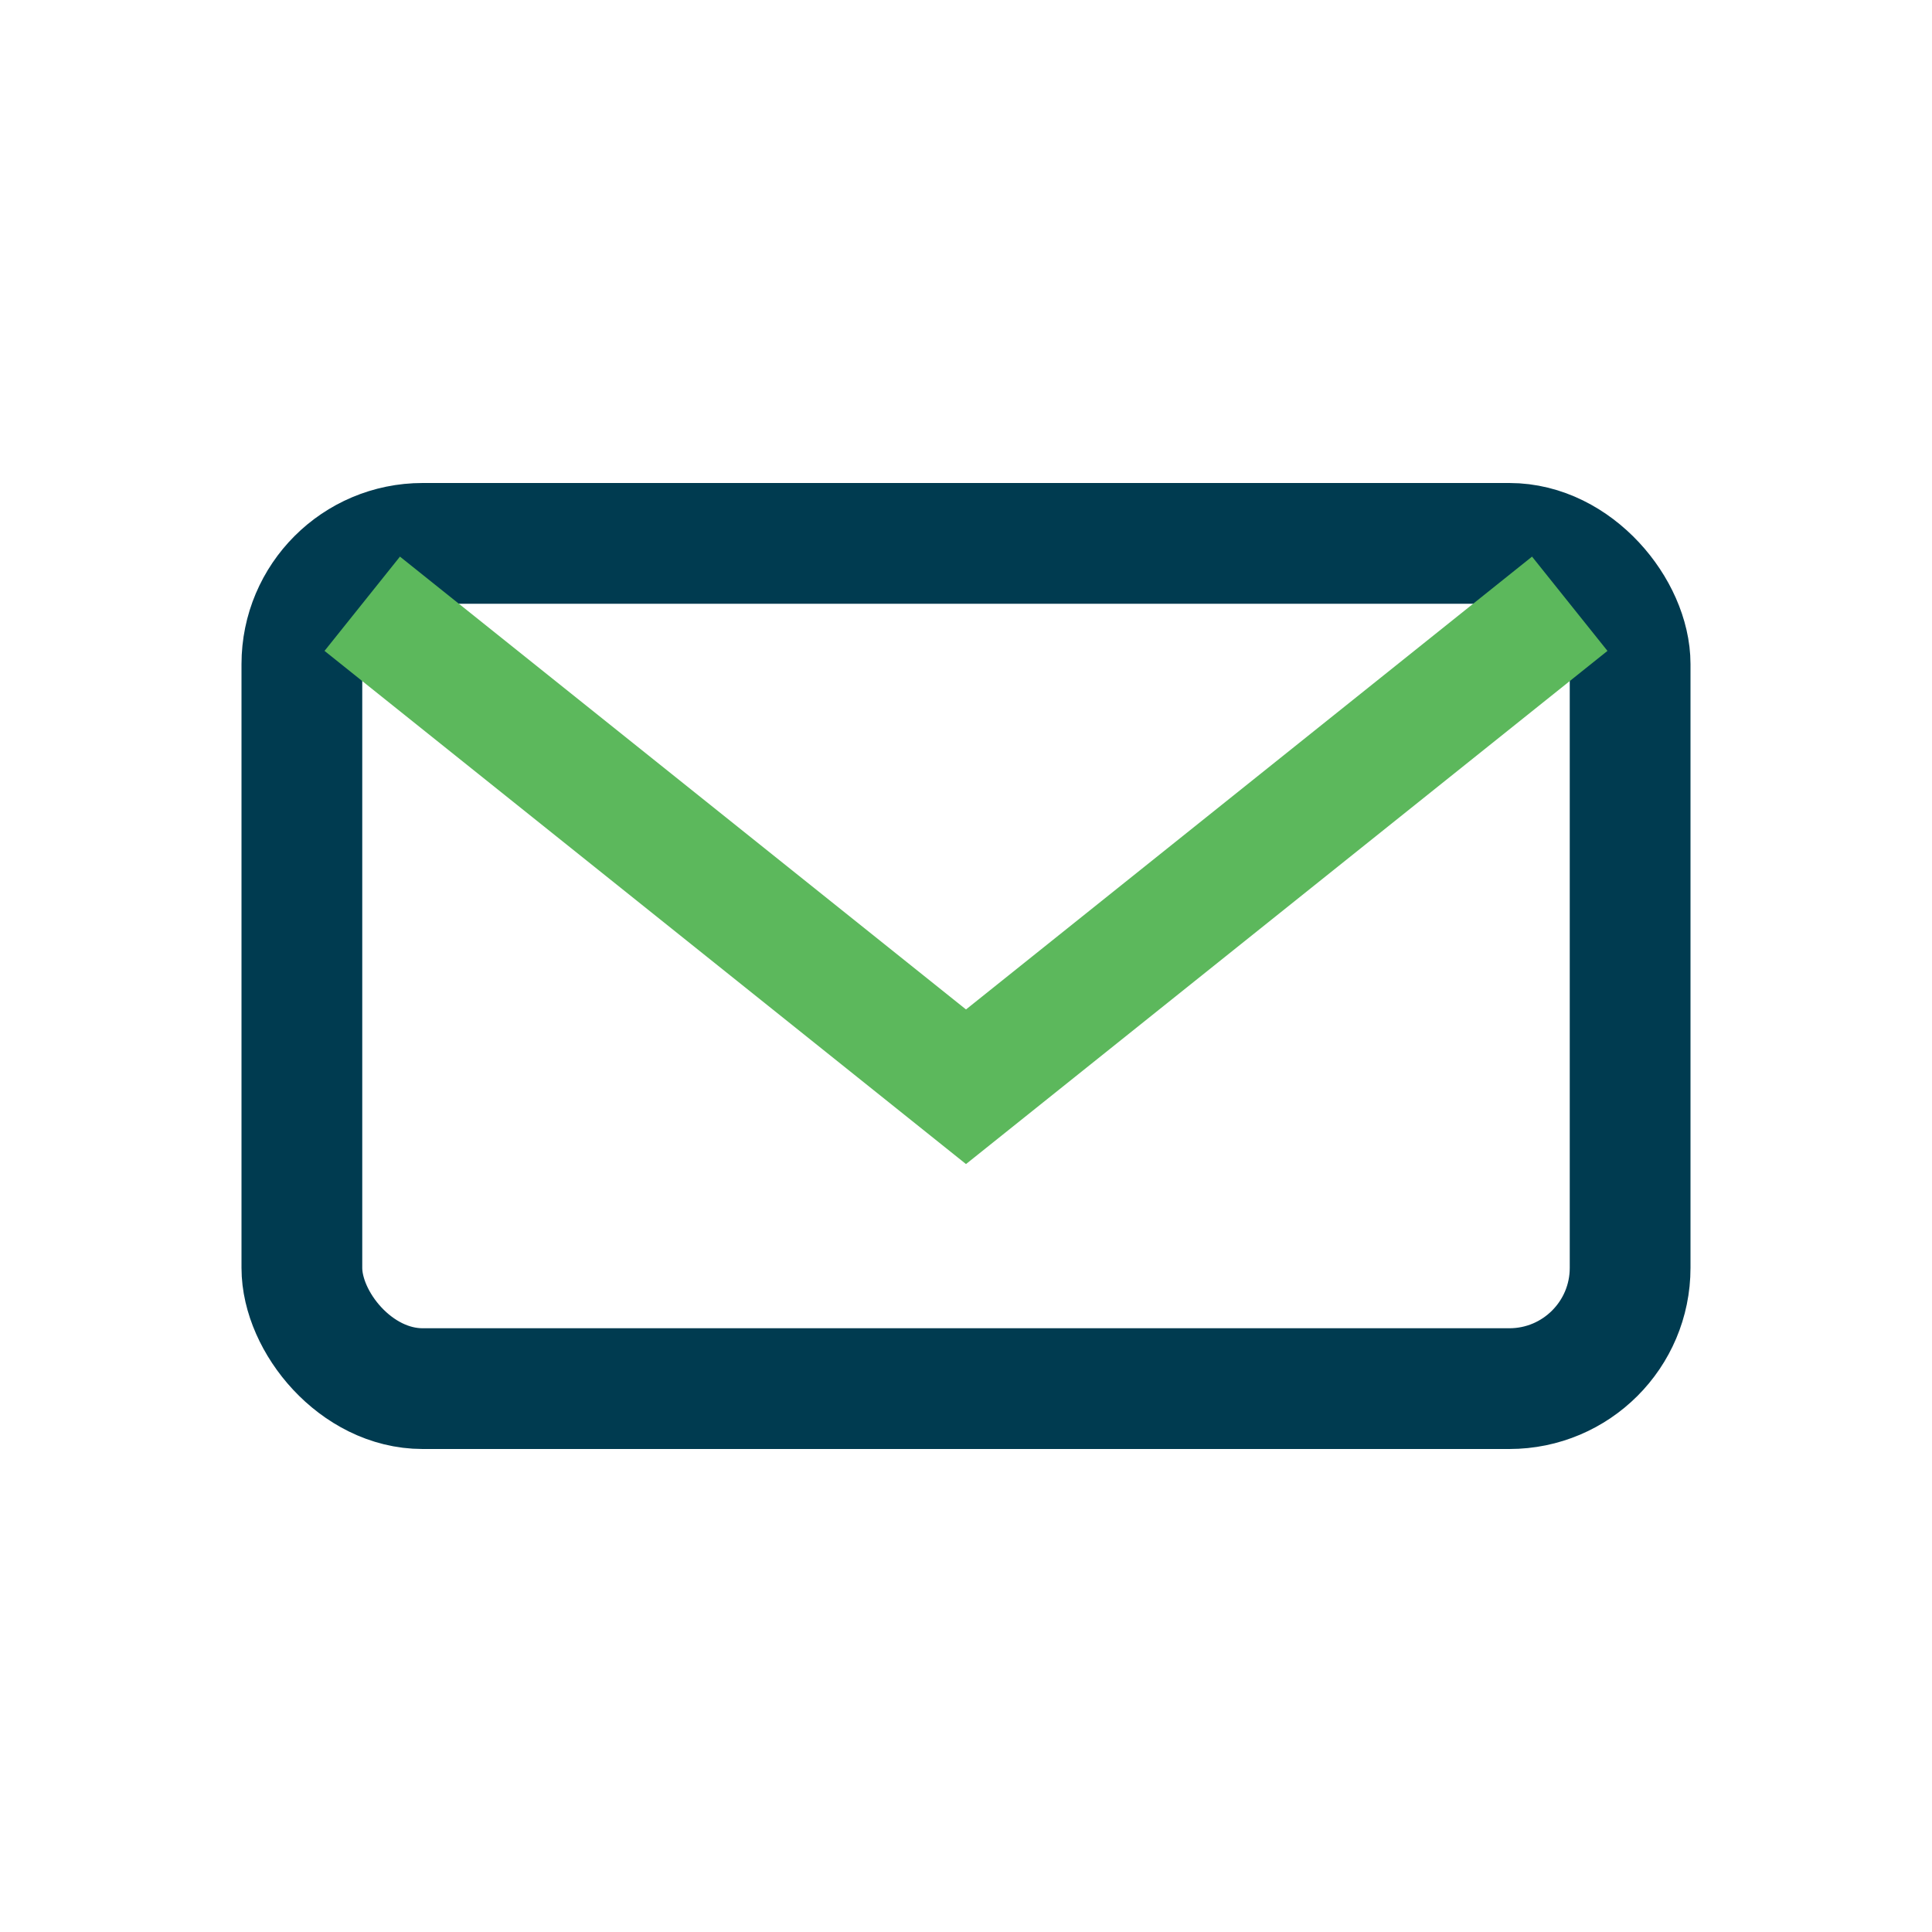 <?xml version="1.0" encoding="UTF-8"?>
<svg xmlns="http://www.w3.org/2000/svg" width="32" height="32" viewBox="0 0 32 32"><rect x="5" y="9" width="22" height="14" rx="2" fill="none" stroke="#003b50" stroke-width="2"/><path d="M6 10l10 8 10-8" stroke="#5cb85c" stroke-width="2" fill="none"/></svg>